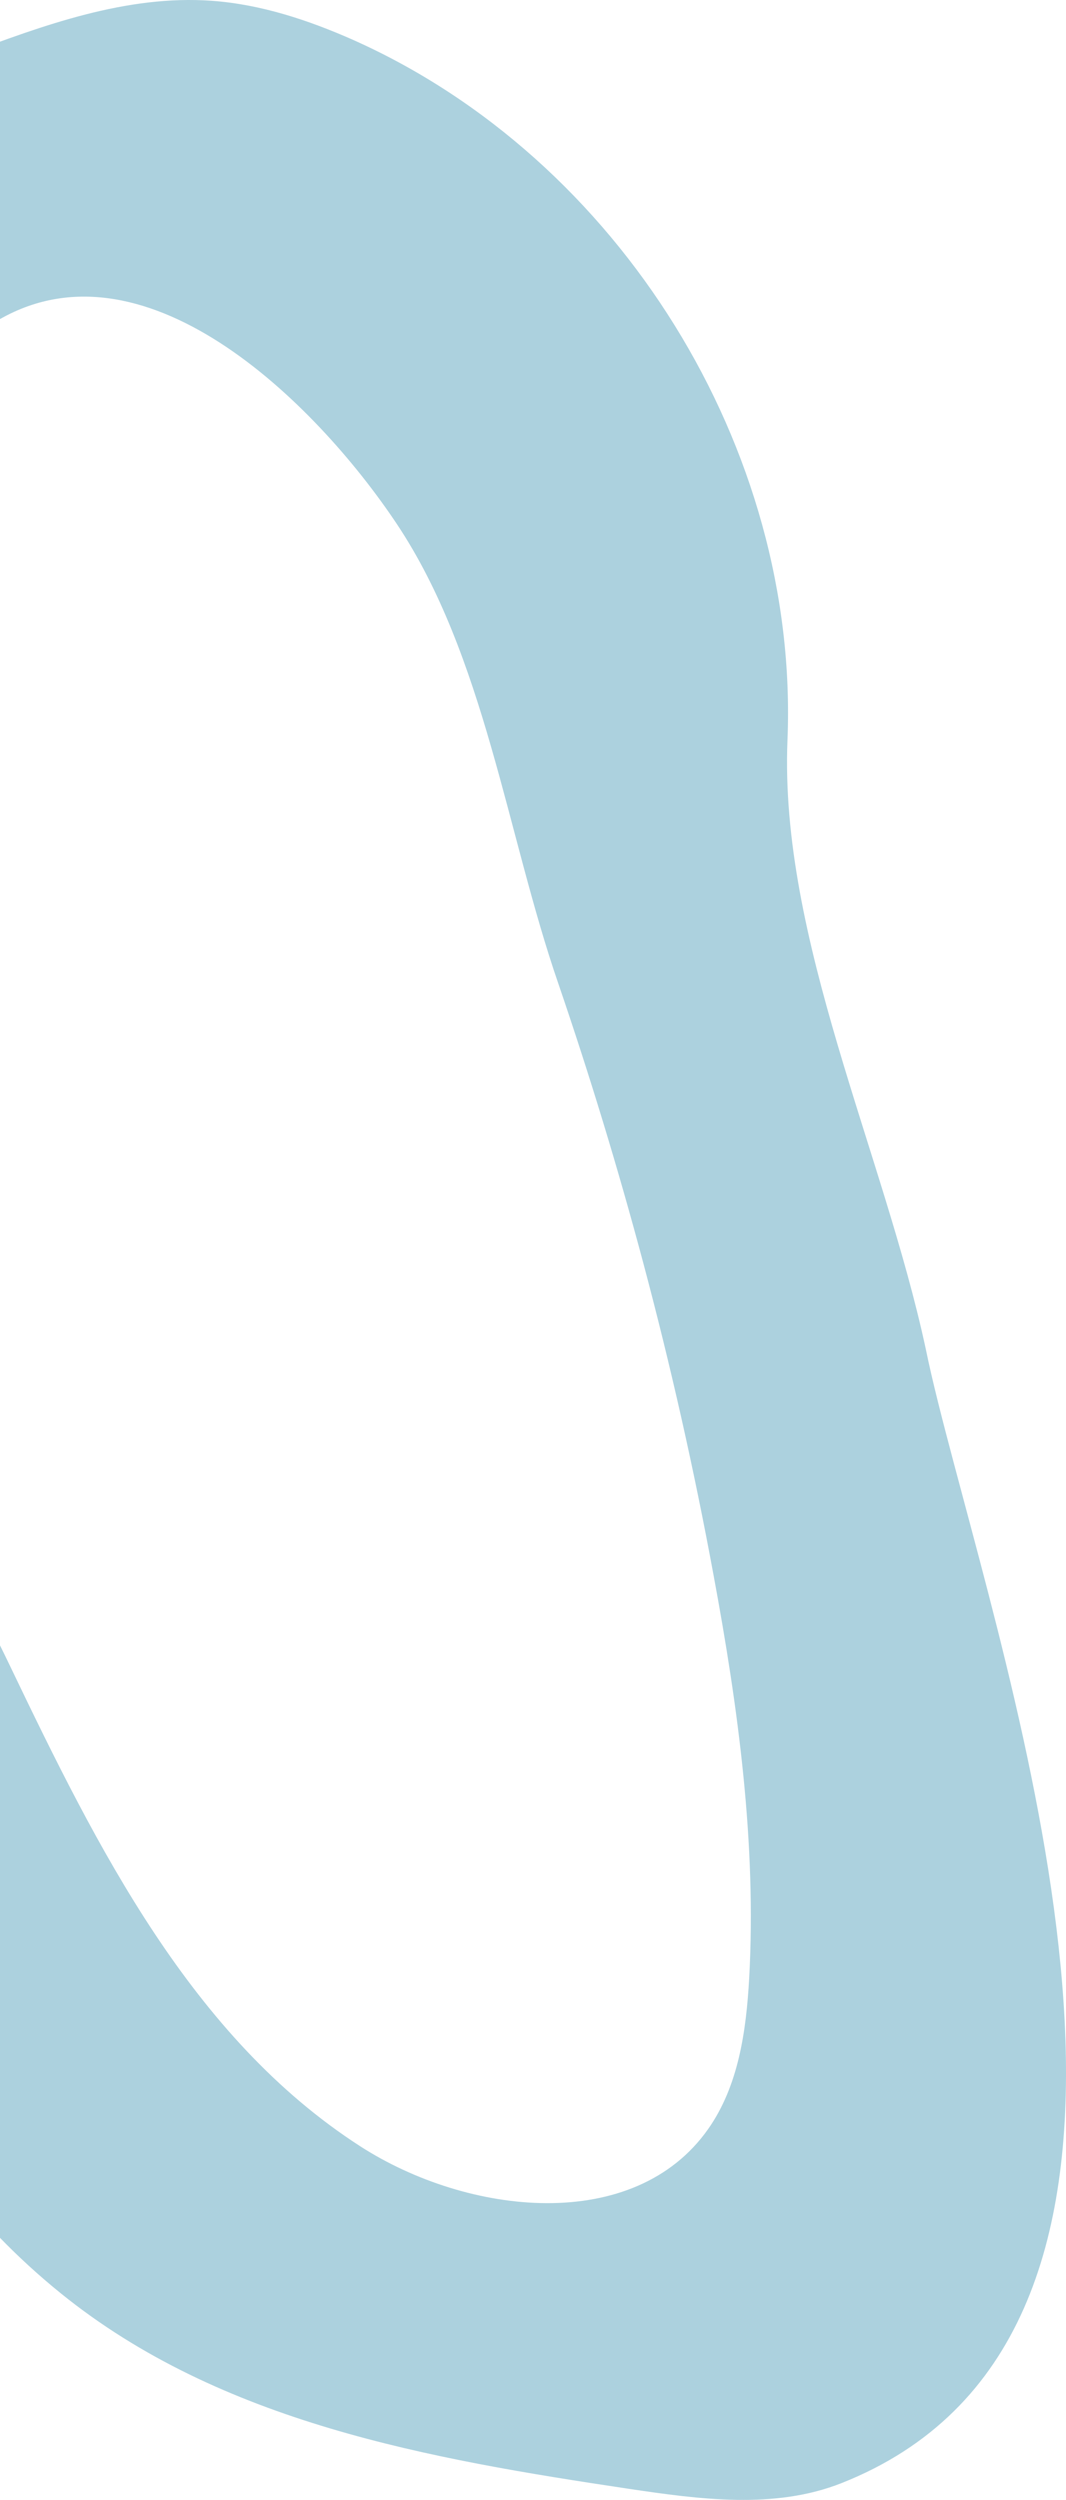 <svg xmlns="http://www.w3.org/2000/svg" width="131" height="307" viewBox="0 0 131 307" fill="none"><path d="M117.213 179.675C127.679 219.086 147.929 287.328 103.41 304.94C95.183 308.195 85.951 306.931 77.195 305.627C52.846 301.977 27.145 297.537 7.472 281.632C-14.534 263.846 -22.587 239.171 -34.279 213.974C-45.251 190.31 -56.333 166.267 -60.383 140.494C-63.863 117.532 -61.707 94.07 -54.102 72.125C-50.147 60.716 -44.452 50.792 -38.281 40.473C-33.361 32.217 -32.024 22.703 -23.908 16.39C-18.205 11.95 -11.315 9.343 -4.536 6.799C5.313 3.101 15.549 -0.66 26.038 0.098C32.058 0.533 37.904 2.469 43.401 4.902C76.127 19.504 98.236 55.114 96.773 90.89C95.776 115.257 108.559 141.458 113.764 165.643C114.595 169.696 115.821 174.429 117.213 179.675ZM79.038 155.048C75.953 143.496 72.472 132.061 68.596 120.741C62.268 102.394 59.562 80.532 48.757 64.335C38.695 49.259 17.368 28.297 -0.834 39.683C-17.635 50.192 -24.704 71.975 -27.939 90.89C-31.309 110.762 -32.528 139.792 -23.479 158.36C-15.948 173.815 -6.316 188.809 1.31 204.746C11.95 226.916 23.562 250.217 44.24 263.554C57.521 272.119 77.938 274.363 87.027 261.452C90.761 256.15 91.702 249.411 92.066 242.948C92.976 226.355 90.721 209.763 87.684 193.415C85.3 180.505 82.418 167.716 79.038 155.048Z" fill="#ACD1DE"></path></svg>